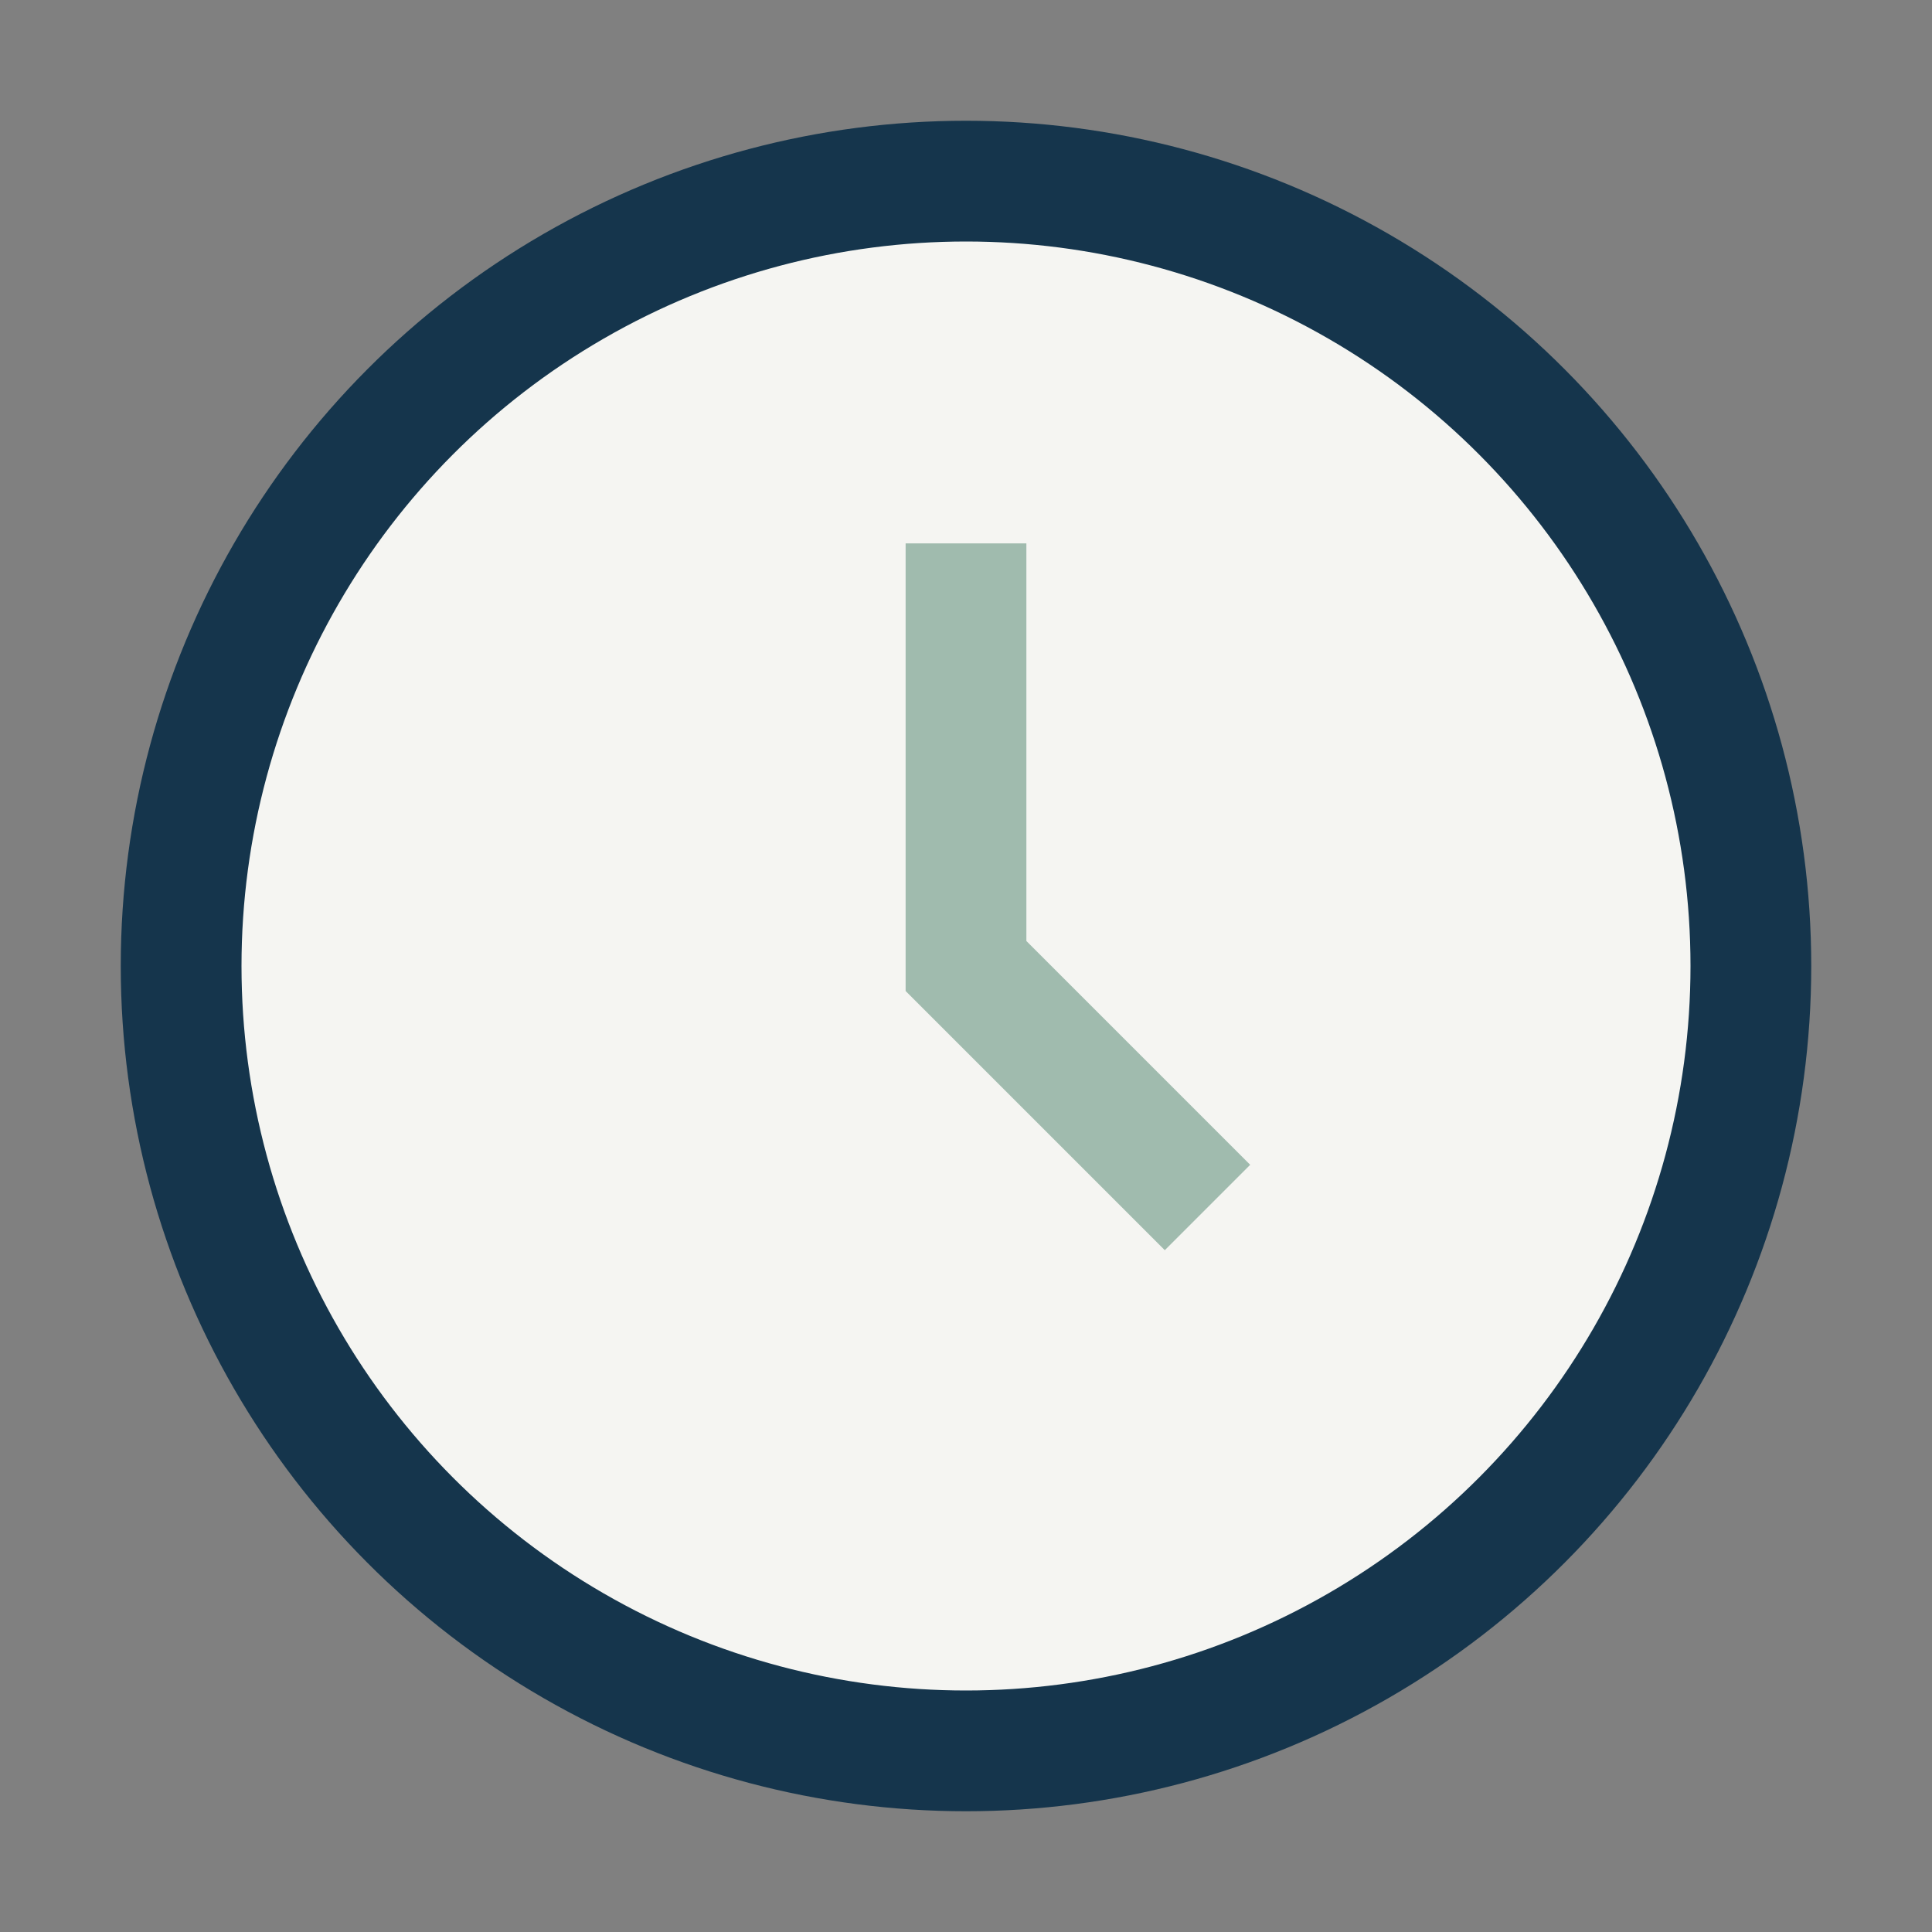 <?xml version="1.0" encoding="UTF-8"?>
<svg xmlns="http://www.w3.org/2000/svg" width="32" height="32" viewBox="0 0 32 32"><rect x="0" y="0" width="32" height="32" fill="#808080" stroke="none"/><circle cx="16" cy="16" r="13" fill="#F5F5F2" stroke="#15354C" stroke-width="2"/><path d="M16,9v7l4,4" stroke="#A0BBAE" stroke-width="2" fill="none"/></svg>